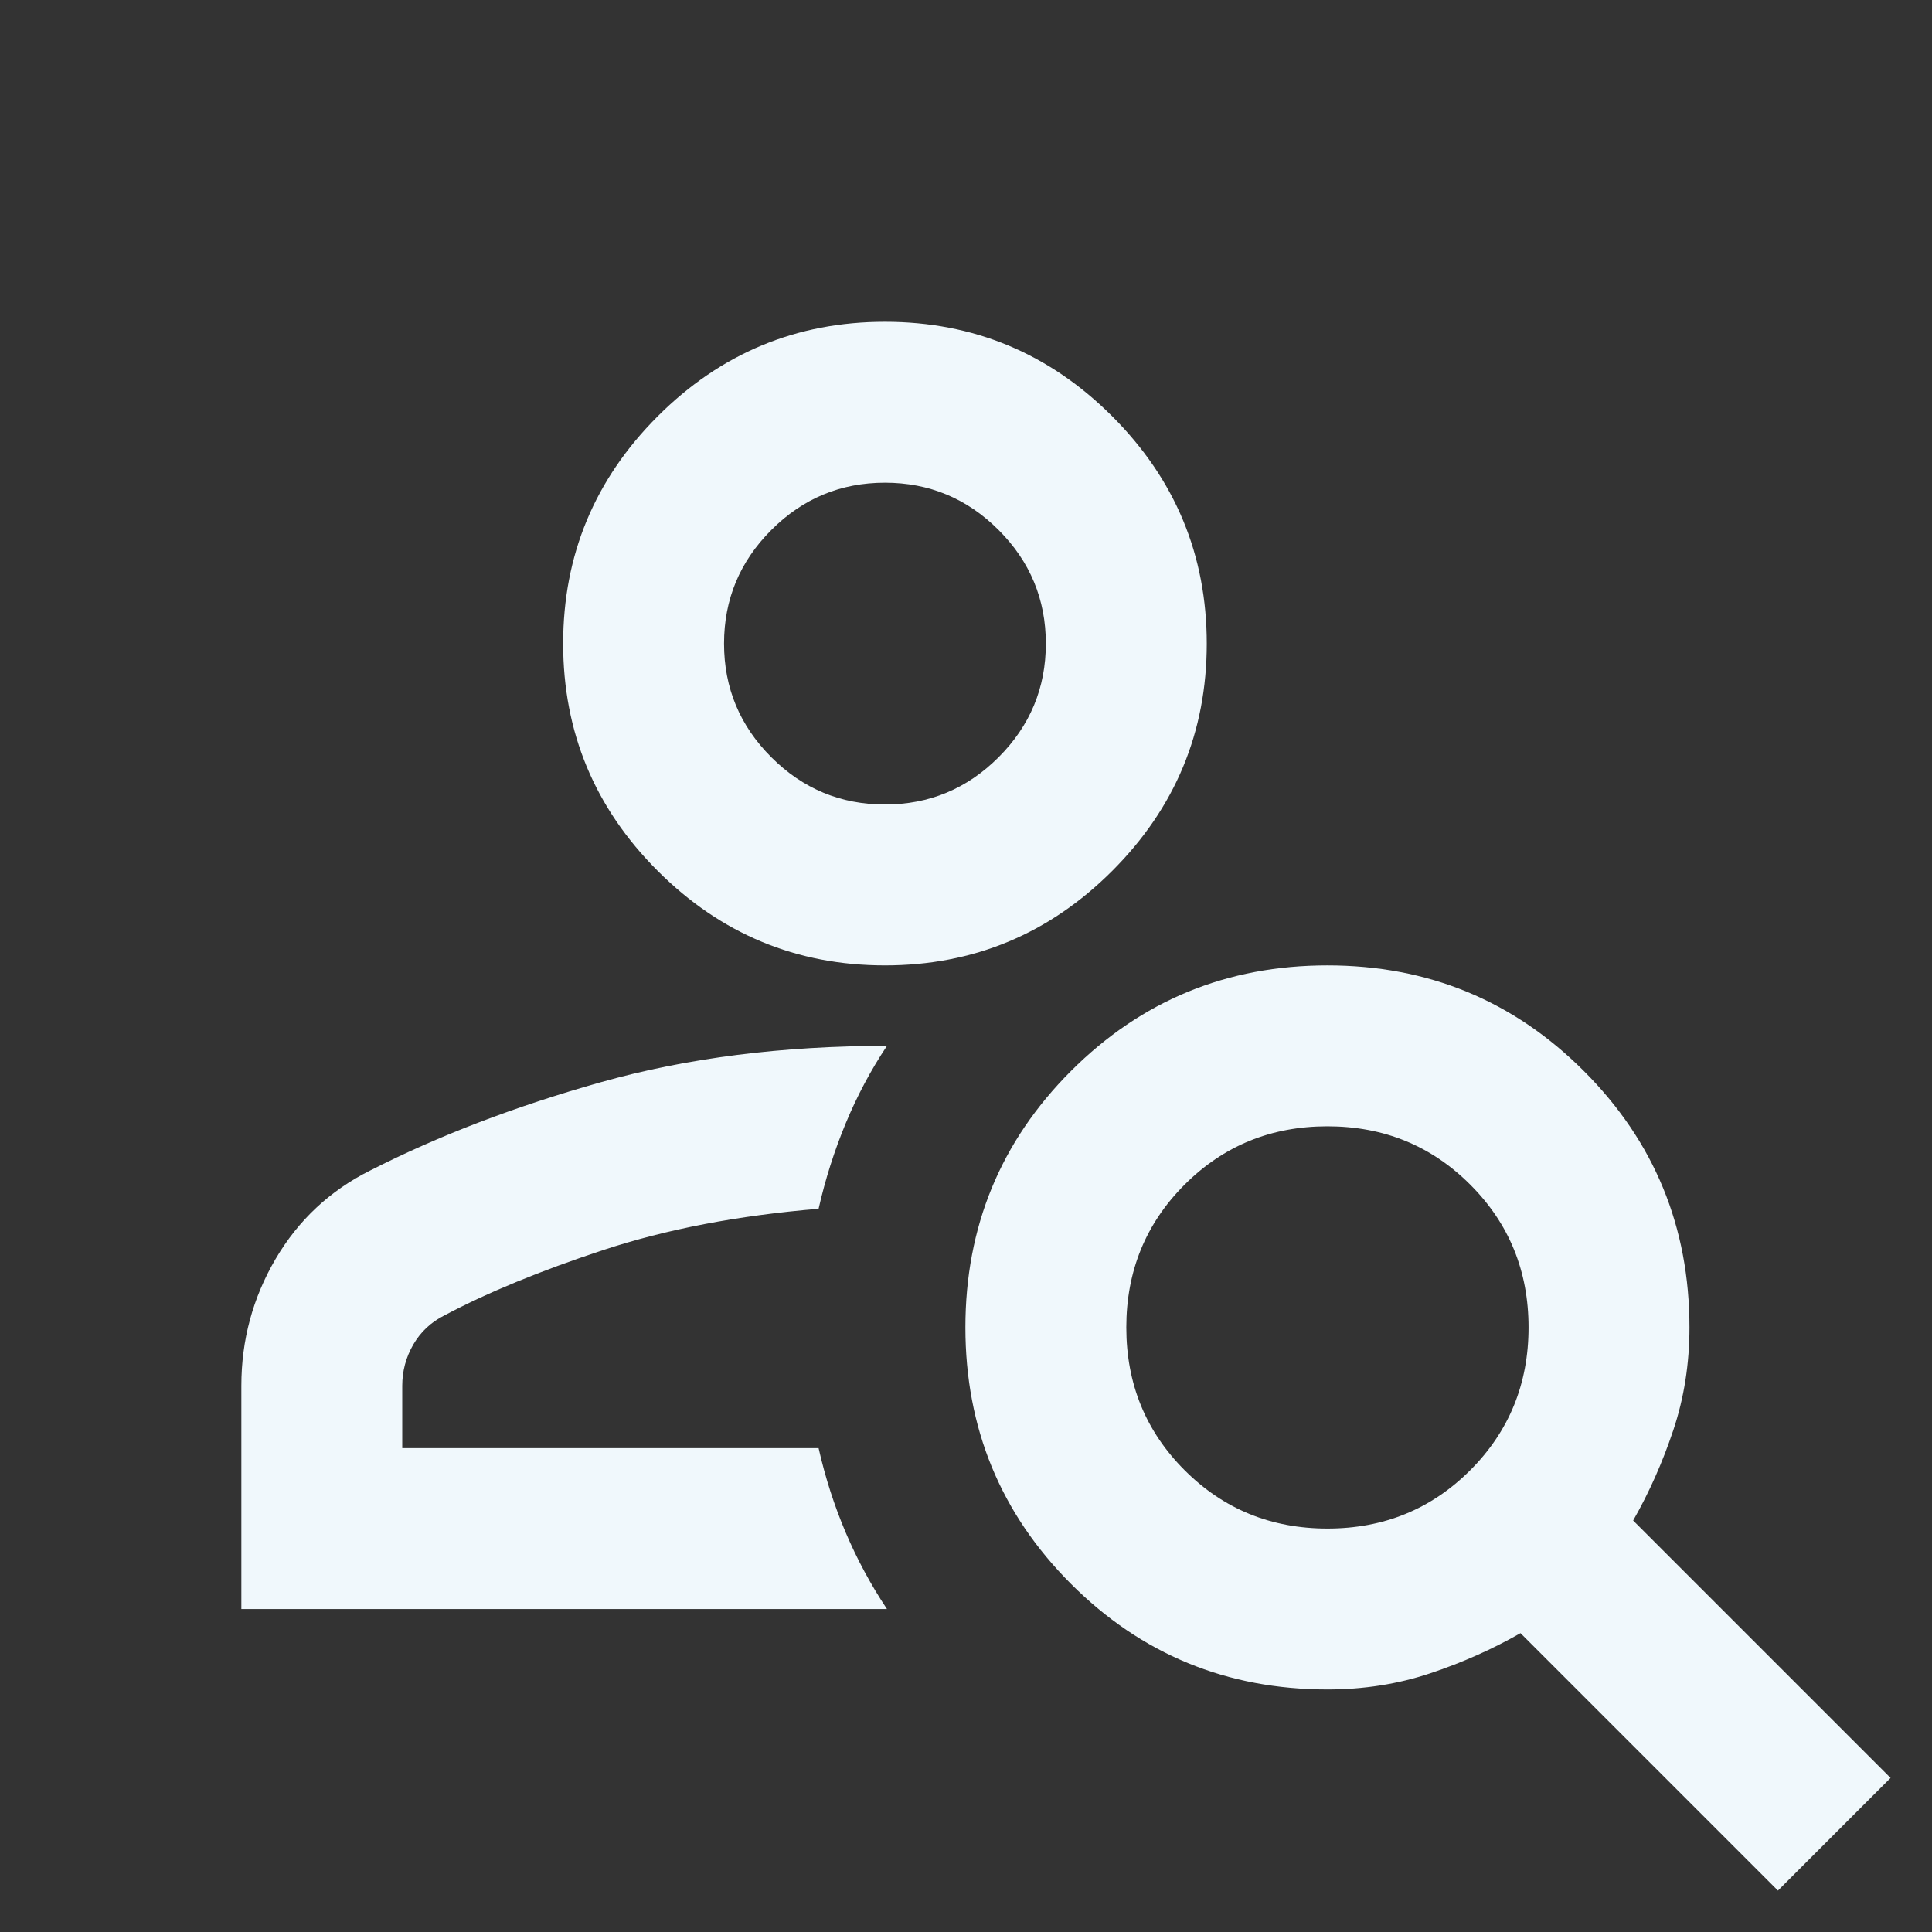 <svg width="80" height="80" viewBox="0 0 80 80" fill="none" xmlns="http://www.w3.org/2000/svg">
<rect x="0" y="0" width="80" height="80" fill="#333333" stroke="none"/>
<mask id="mask0_9860_4419" style="mask-type:alpha" maskUnits="userSpaceOnUse" x="0" y="0" width="80" height="80">
<path d="M79.951 0H0V79.951H79.951V0Z" fill="#D9D9D9"/>
</mask>
<g mask="url(#mask0_9860_4419)">
<path d="M36.644 39.975C32.98 39.975 29.843 38.671 27.233 36.061C24.624 33.452 23.319 30.315 23.319 26.65C23.319 22.986 24.624 19.849 27.233 17.239C29.843 14.63 32.98 13.325 36.644 13.325C40.308 13.325 43.445 14.63 46.055 17.239C48.664 19.849 49.969 22.986 49.969 26.65C49.969 30.315 48.664 33.452 46.055 36.061C43.445 38.671 40.308 39.975 36.644 39.975ZM36.644 33.313C38.476 33.313 40.044 32.661 41.349 31.356C42.654 30.051 43.306 28.483 43.306 26.65C43.306 24.818 42.654 23.25 41.349 21.945C40.044 20.64 38.476 19.988 36.644 19.988C34.812 19.988 33.243 20.64 31.939 21.945C30.634 23.25 29.981 24.818 29.981 26.65C29.981 28.483 30.634 30.051 31.939 31.356C33.243 32.661 34.812 33.313 36.644 33.313ZM73.621 78.285L62.961 67.625C61.795 68.291 60.546 68.847 59.213 69.291C57.881 69.735 56.465 69.957 54.966 69.957C50.802 69.957 47.262 68.5 44.347 65.585C41.433 62.67 39.975 59.13 39.975 54.966C39.975 50.802 41.433 47.263 44.347 44.348C47.262 41.433 50.802 39.975 54.966 39.975C59.13 39.975 62.669 41.433 65.584 44.348C68.499 47.263 69.957 50.802 69.957 54.966C69.957 56.465 69.735 57.881 69.29 59.214C68.846 60.546 68.291 61.795 67.625 62.961L78.285 73.621L73.621 78.285ZM54.966 63.294C57.298 63.294 59.269 62.489 60.879 60.879C62.489 59.269 63.294 57.298 63.294 54.966C63.294 52.634 62.489 50.663 60.879 49.053C59.269 47.443 57.298 46.638 54.966 46.638C52.634 46.638 50.663 47.443 49.053 49.053C47.443 50.663 46.638 52.634 46.638 54.966C46.638 57.298 47.443 59.269 49.053 60.879C50.663 62.489 52.634 63.294 54.966 63.294ZM9.994 66.626V57.381C9.994 55.494 10.466 53.745 11.409 52.135C12.353 50.525 13.658 49.303 15.324 48.47C18.155 47.027 21.348 45.805 24.901 44.806C28.455 43.806 32.397 43.307 36.727 43.307C36.061 44.306 35.492 45.375 35.02 46.513C34.548 47.651 34.173 48.831 33.896 50.053C30.564 50.33 27.594 50.899 24.984 51.76C22.375 52.62 20.182 53.523 18.405 54.467C17.85 54.744 17.42 55.147 17.114 55.674C16.809 56.202 16.656 56.771 16.656 57.381V59.963H33.896C34.173 61.185 34.548 62.351 35.02 63.461C35.492 64.571 36.061 65.626 36.727 66.626H9.994Z" fill="#F0F8FC"/>
</g>
</svg>
